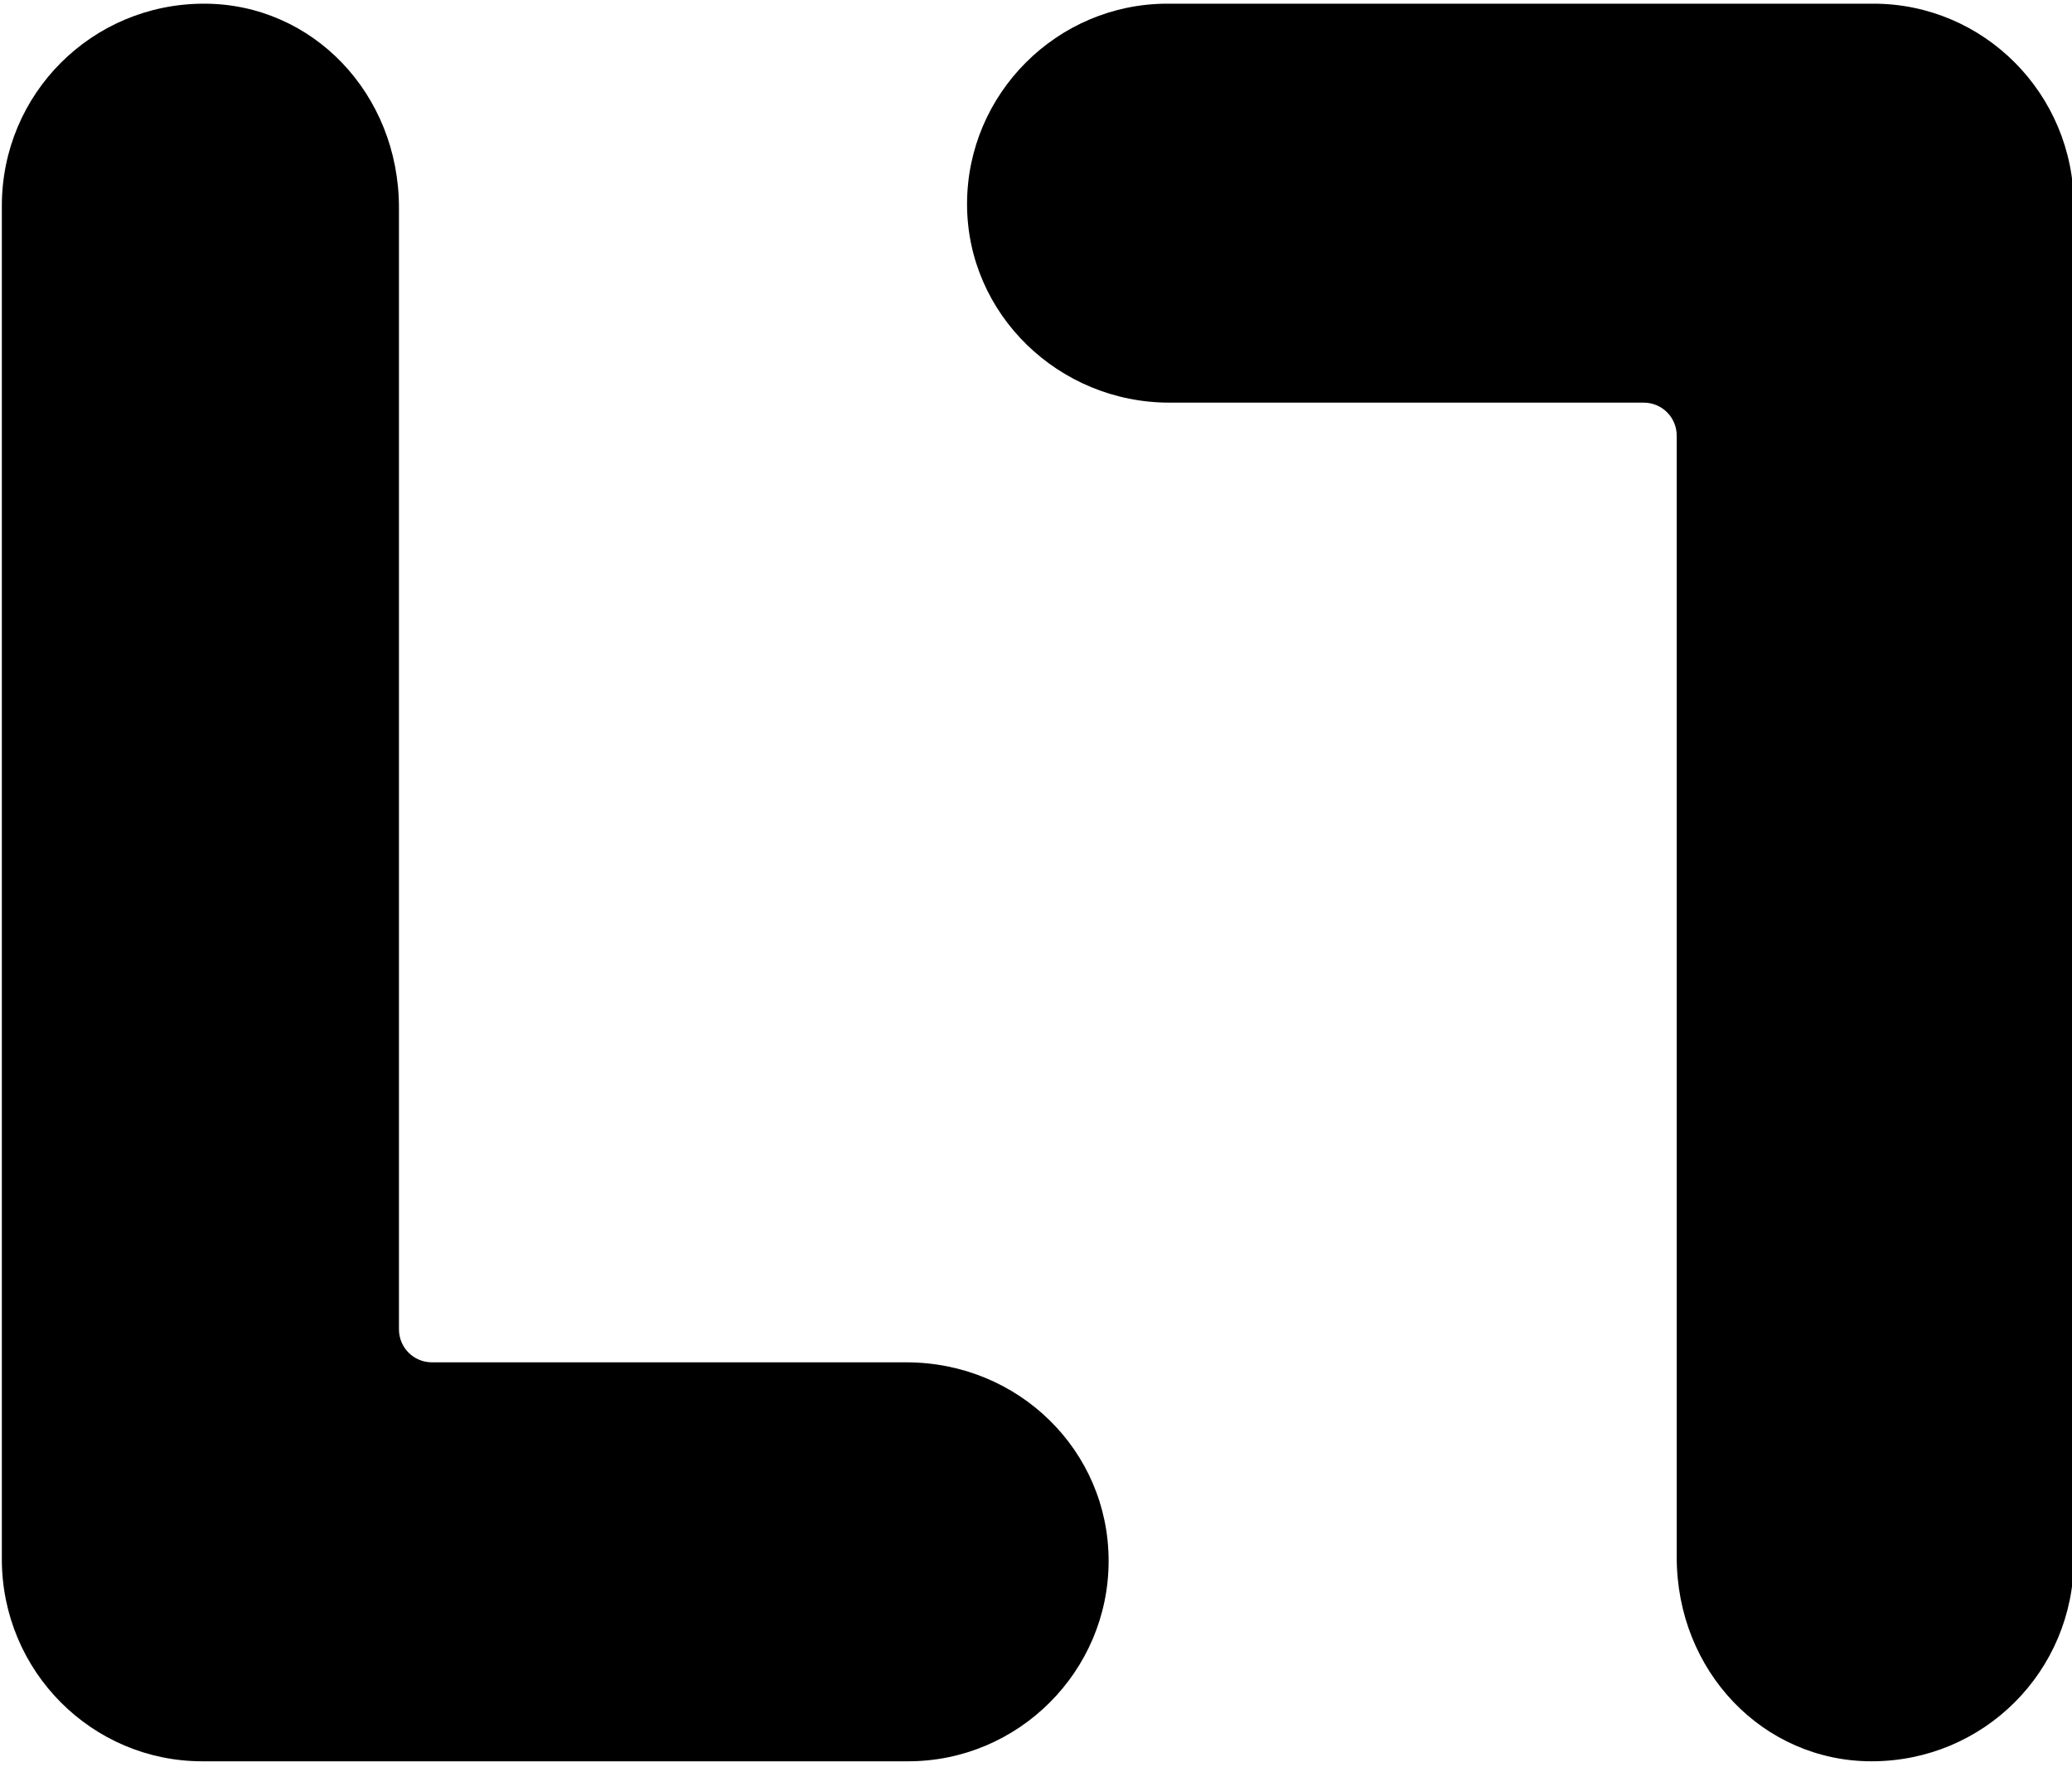 <?xml version="1.0" encoding="utf-8"?>
<!-- Generator: Adobe Illustrator 28.2.0, SVG Export Plug-In . SVG Version: 6.00 Build 0)  -->
<svg version="1.1" id="Layer_1" xmlns="http://www.w3.org/2000/svg" xmlns:xlink="http://www.w3.org/1999/xlink" x="0px" y="0px"
	 viewBox="0 0 112.7 96.1" style="enable-background:new 0 0 112.7 96.1;" xml:space="preserve">
<path d="M63.6,21.9h25.8c1,0,1.8,0.8,1.8,1.8v61c0,6.2,4.7,11.1,10.6,11.1c6.1,0,11-4.9,11-11V11.2c0-6.1-4.9-11-10.9-11H63.5
	c-6,0-10.9,4.9-10.9,10.9S57.6,21.9,63.6,21.9z"/>
<path d="M49.3,74.1H23.5c-1,0-1.8-0.8-1.8-1.8v-61c0-6.2-4.7-11.1-10.6-11.1c-6.1,0-11,4.9-11,11v73.6c0,6.1,4.9,11,10.9,11h38.4
	c6,0,10.9-4.9,10.9-10.9C60.3,78.9,55.4,74.1,49.3,74.1z"/>
</svg>
